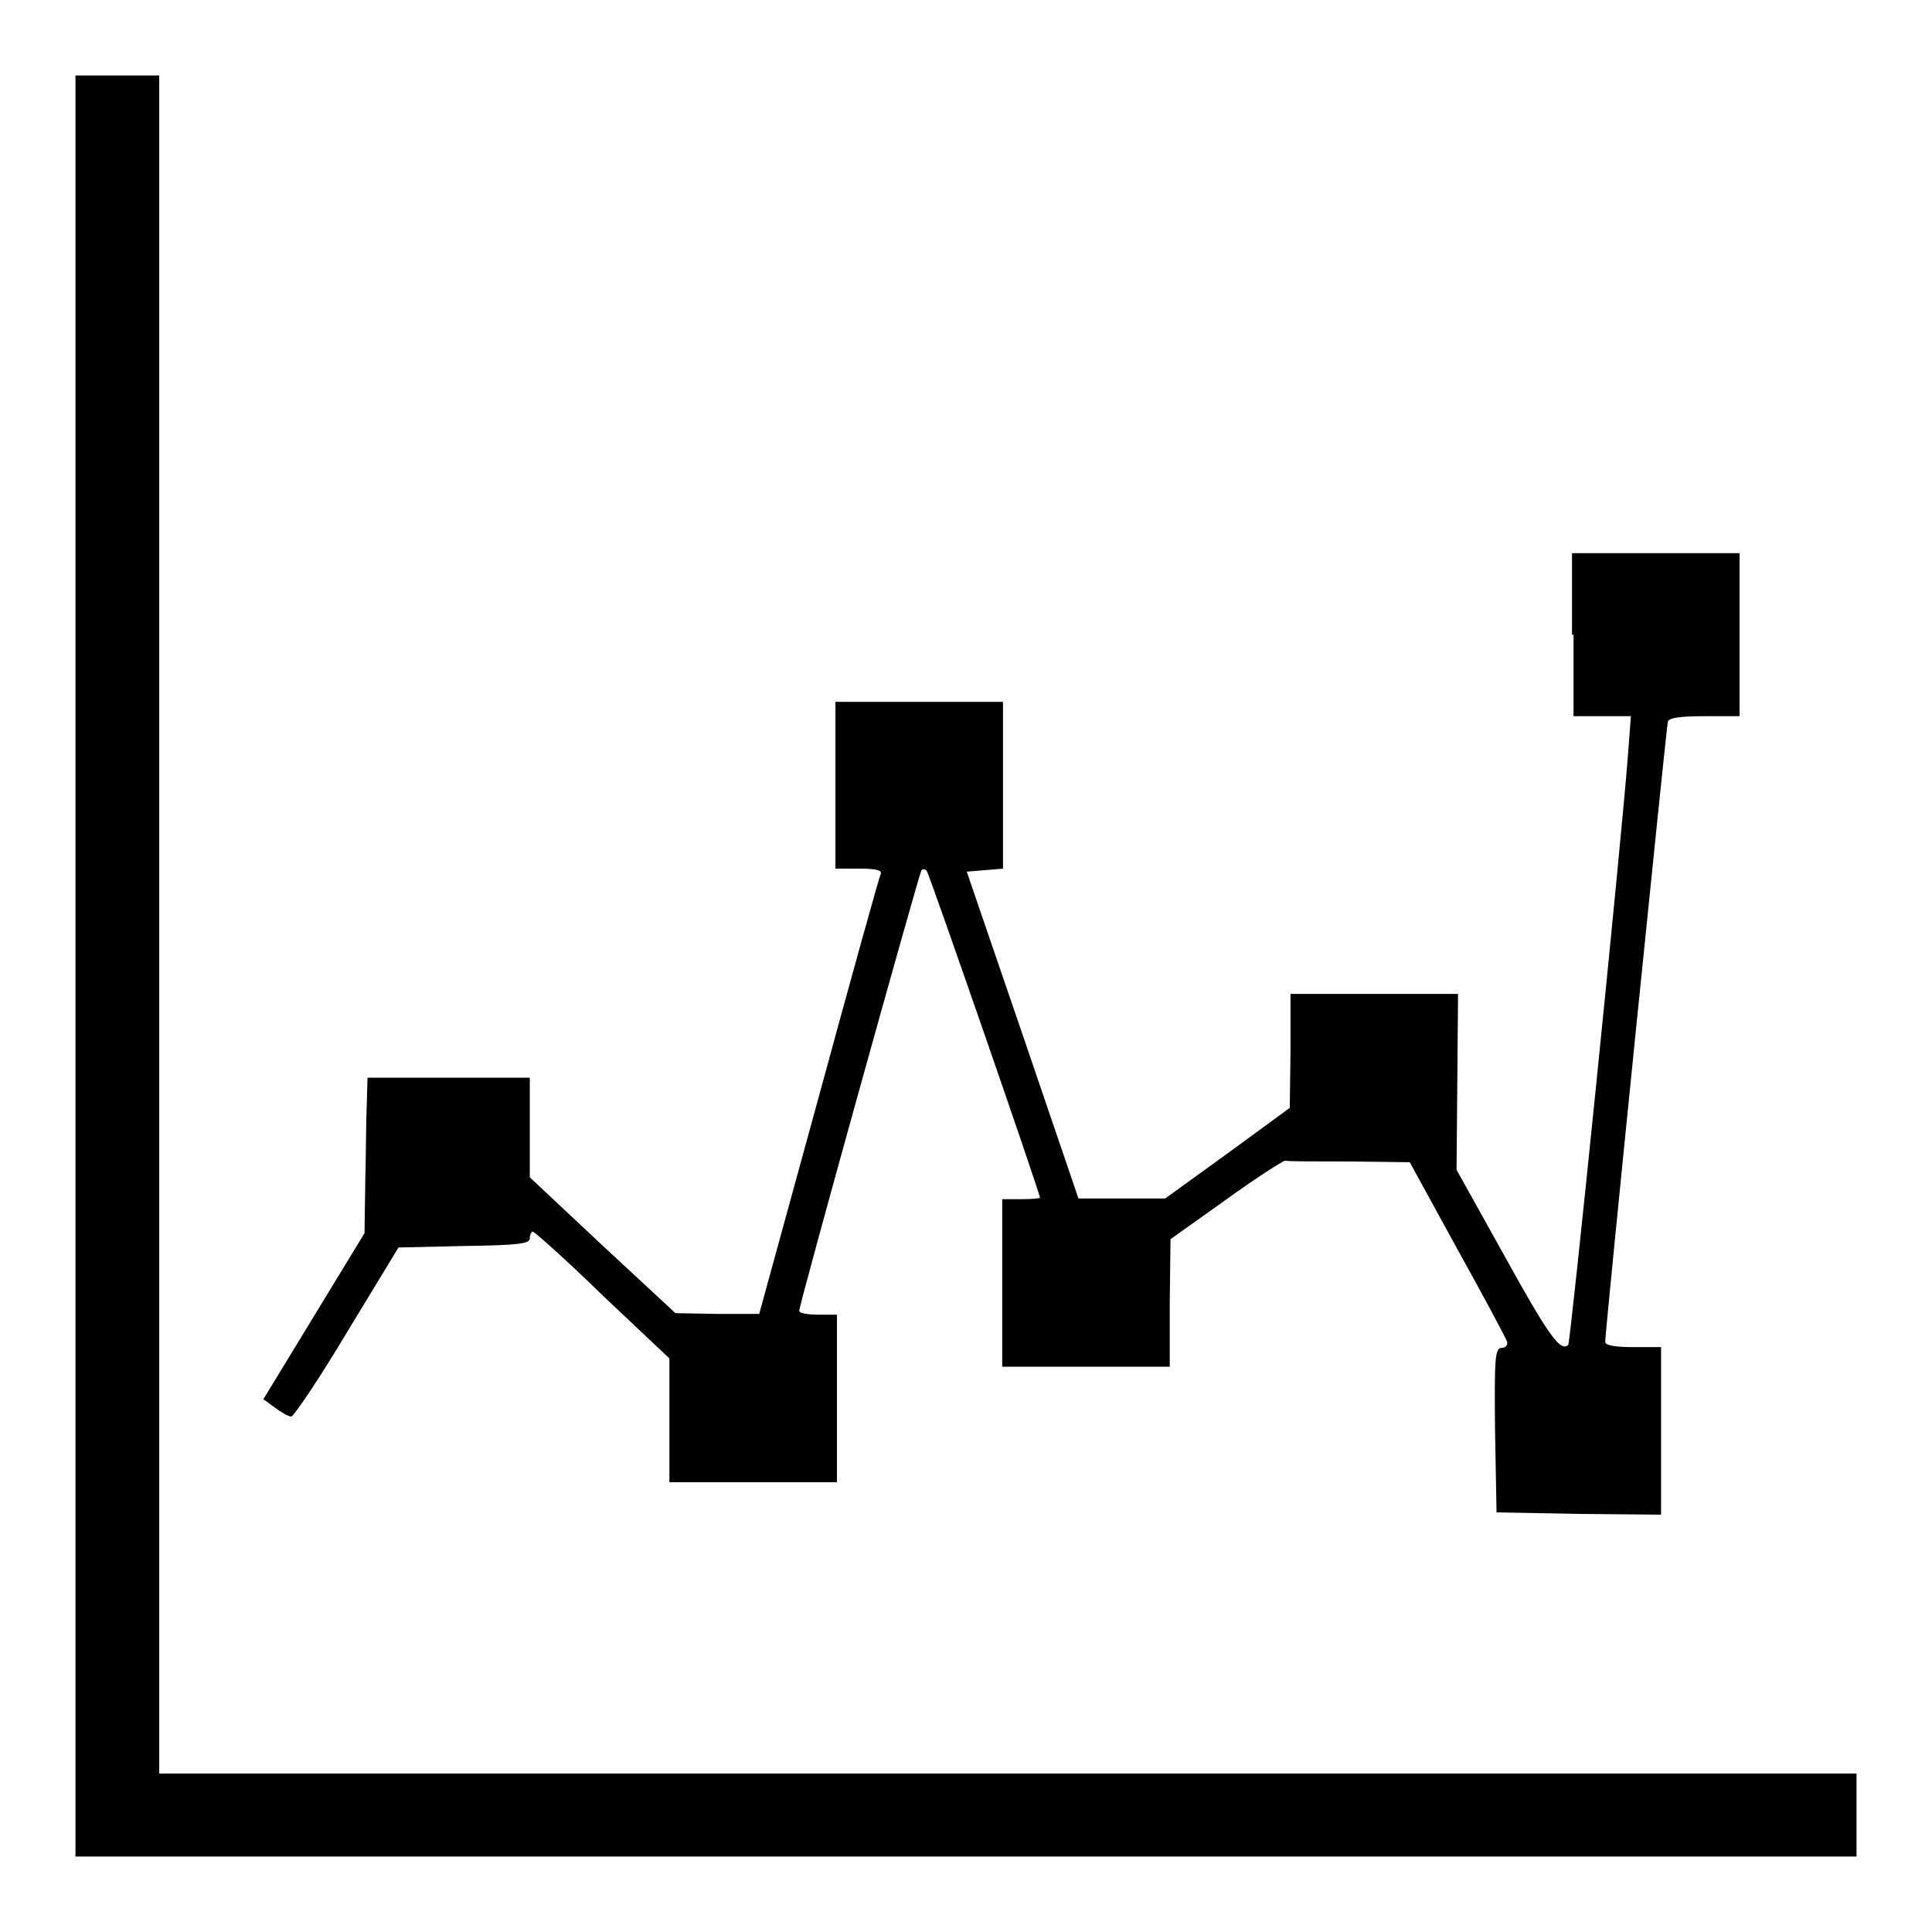 <?xml version="1.0" encoding="utf-8"?>
<!-- Svg Vector Icons : http://www.onlinewebfonts.com/icon -->
<!DOCTYPE svg PUBLIC "-//W3C//DTD SVG 1.1//EN" "http://www.w3.org/Graphics/SVG/1.1/DTD/svg11.dtd">
<svg version="1.1" xmlns="http://www.w3.org/2000/svg" xmlns:xlink="http://www.w3.org/1999/xlink" x="0px" y="0px" viewBox="0 0 256 256" enable-background="new 0 0 256 256" xml:space="preserve">
<g><g><g><path fill="#000000" d="M10,128v118h118h118v-5.5v-5.5H133.5H21.1V122.5V10h-5.5H10V128z"/><path fill="#000000" d="M208.5,84.1v10.8h3.8h3.8l-0.4,5.3c-0.9,11.8-7.6,77.7-7.9,78c-1,1-2.6-1.2-8.4-11.7L193,155l0.1-11.6l0.1-11.7h-11.1H171v7.5l-0.1,7.6l-8.2,6l-8.3,6h-5.8h-5.7l-7.4-21.7l-7.4-21.6l2.4-0.2l2.4-0.2V104V93h-11.1h-11.1V104v11.1h3.1c2.3,0,3.1,0.2,2.9,0.7c-0.2,0.4-3.9,13.7-8.2,29.5l-7.9,28.8h-5.5l-5.6-0.1l-9.7-9l-9.6-9v-6.6v-6.6H59.5H48.7l-0.1,3.5c-0.1,2-0.1,6.6-0.2,10.3l-0.1,6.8l-6.7,11l-6.7,11l1.5,1.1c0.8,0.6,1.8,1.2,2.2,1.2c0.3,0,3.7-5,7.4-11.2l6.8-11.2l8.7-0.2c7.2-0.1,8.7-0.3,8.7-1c0-0.5,0.2-0.9,0.4-0.9c0.2,0,4.4,3.7,9.2,8.4l8.9,8.4v8.2v8.2h11.1h11.1v-11.1v-11.1h-2.5c-1.4,0-2.5-0.2-2.5-0.5c0-0.9,15.9-58,16.2-58.4c0.2-0.2,0.6-0.1,0.7,0.1c0.3,0.3,15,42.7,15,43.3c0,0.1-1.1,0.2-2.5,0.2h-2.5v11.1v11.1H144H155v-8.5l0.1-8.4l7.3-5.2c4-2.9,7.6-5.2,7.9-5.2c0.4,0.1,4.2,0.1,8.6,0.1l7.9,0.1l6.3,11.5c3.5,6.3,6.5,11.9,6.6,12.3c0.1,0.4-0.2,0.8-0.7,0.8c-0.9,0-1,1.2-0.9,10.9l0.2,10.9l10.9,0.2l10.9,0.1v-11.1v-11.1h-3.7c-2.2,0-3.7-0.2-3.7-0.7c0-1.6,8.1-81.4,8.3-82.2c0.2-0.5,1.7-0.7,4.9-0.7h4.6V84.1V73.3h-11.1h-11.1V84.1L208.5,84.1z"/></g></g></g>
</svg>